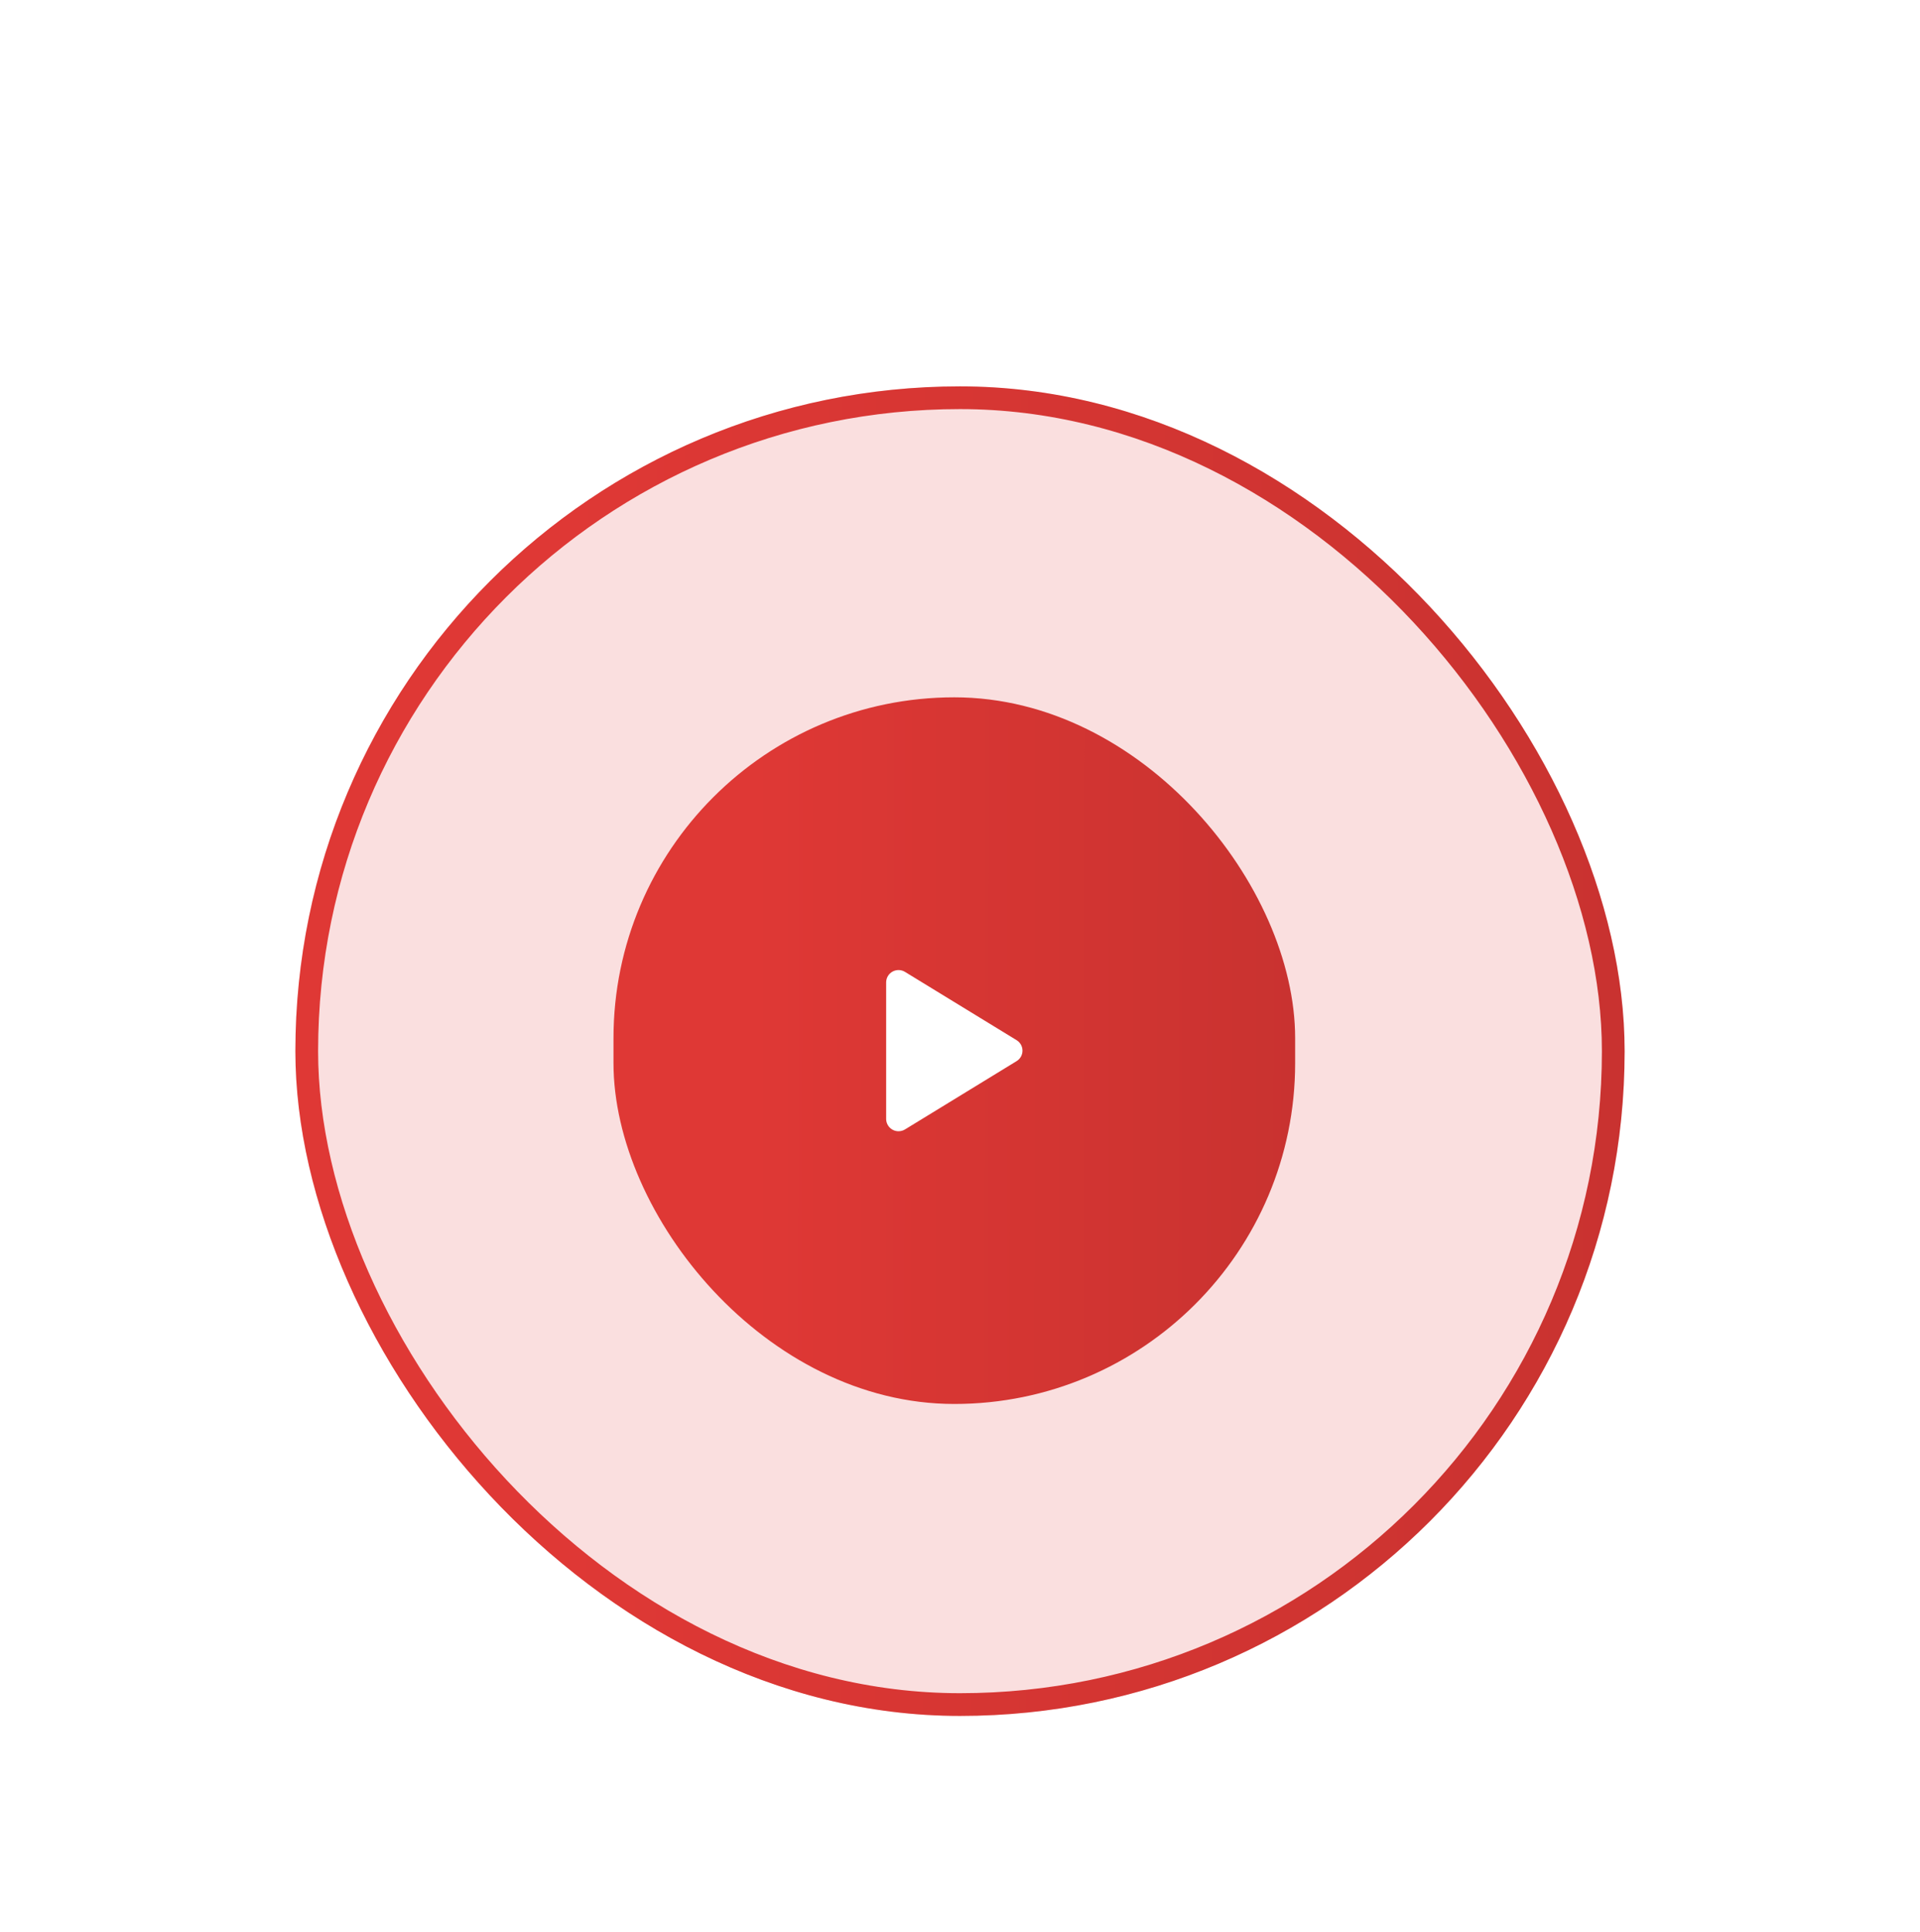 <svg width="169" height="170" viewBox="0 0 169 170" fill="none" xmlns="http://www.w3.org/2000/svg">
<g filter="url(#filter0_dd_436_5581)">
<rect x="26" y="4" width="117" height="117" rx="58.5" fill="#DF3835" fill-opacity="0.16"/>
<rect x="27" y="5" width="115" height="115" rx="57.5" stroke="url(#paint0_linear_436_5581)" stroke-width="2"/>
<rect x="54" y="31.364" width="60" height="62.184" rx="30" fill="url(#paint1_linear_436_5581)"/>
<path d="M89.483 61.535L79.658 55.525C79.493 55.423 79.303 55.368 79.109 55.364C78.915 55.361 78.723 55.409 78.554 55.504C78.386 55.598 78.246 55.734 78.149 55.9C78.052 56.066 78 56.254 78 56.446V68.465C78.001 68.754 78.117 69.029 78.322 69.232C78.526 69.435 78.803 69.549 79.091 69.547C79.292 69.547 79.489 69.492 79.661 69.387L89.483 63.377C89.641 63.281 89.771 63.146 89.862 62.984C89.952 62.823 90 62.642 90 62.457C90 62.272 89.952 62.09 89.862 61.929C89.771 61.767 89.641 61.632 89.483 61.536V61.535Z" fill="white"/>
</g>
<defs>
<filter id="filter0_dd_436_5581" x="0.2" y="0.1" width="168.6" height="169.7" filterUnits="userSpaceOnUse" color-interpolation-filters="sRGB">
<feFlood flood-opacity="0" result="BackgroundImageFix"/>
<feColorMatrix in="SourceAlpha" type="matrix" values="0 0 0 0 0 0 0 0 0 0 0 0 0 0 0 0 0 0 127 0" result="hardAlpha"/>
<feOffset dy="7"/>
<feGaussianBlur stdDeviation="5.45"/>
<feColorMatrix type="matrix" values="0 0 0 0 0.443 0 0 0 0 0.075 0 0 0 0 0.067 0 0 0 0.05 0"/>
<feBlend mode="normal" in2="BackgroundImageFix" result="effect1_dropShadow_436_5581"/>
<feColorMatrix in="SourceAlpha" type="matrix" values="0 0 0 0 0 0 0 0 0 0 0 0 0 0 0 0 0 0 127 0" result="hardAlpha"/>
<feOffset dy="23"/>
<feGaussianBlur stdDeviation="12.9"/>
<feColorMatrix type="matrix" values="0 0 0 0 0.442 0 0 0 0 0.073 0 0 0 0 0.066 0 0 0 0.1 0"/>
<feBlend mode="normal" in2="effect1_dropShadow_436_5581" result="effect2_dropShadow_436_5581"/>
<feBlend mode="normal" in="SourceGraphic" in2="effect2_dropShadow_436_5581" result="shape"/>
</filter>
<linearGradient id="paint0_linear_436_5581" x1="49.634" y1="36.297" x2="278.02" y2="36.566" gradientUnits="userSpaceOnUse">
<stop stop-color="#DF3835"/>
<stop offset="1" stop-color="#A92A28"/>
</linearGradient>
<linearGradient id="paint1_linear_436_5581" x1="66.12" y1="48.529" x2="183.241" y2="48.663" gradientUnits="userSpaceOnUse">
<stop stop-color="#DF3835"/>
<stop offset="1" stop-color="#A92A28"/>
</linearGradient>
</defs>
</svg>
